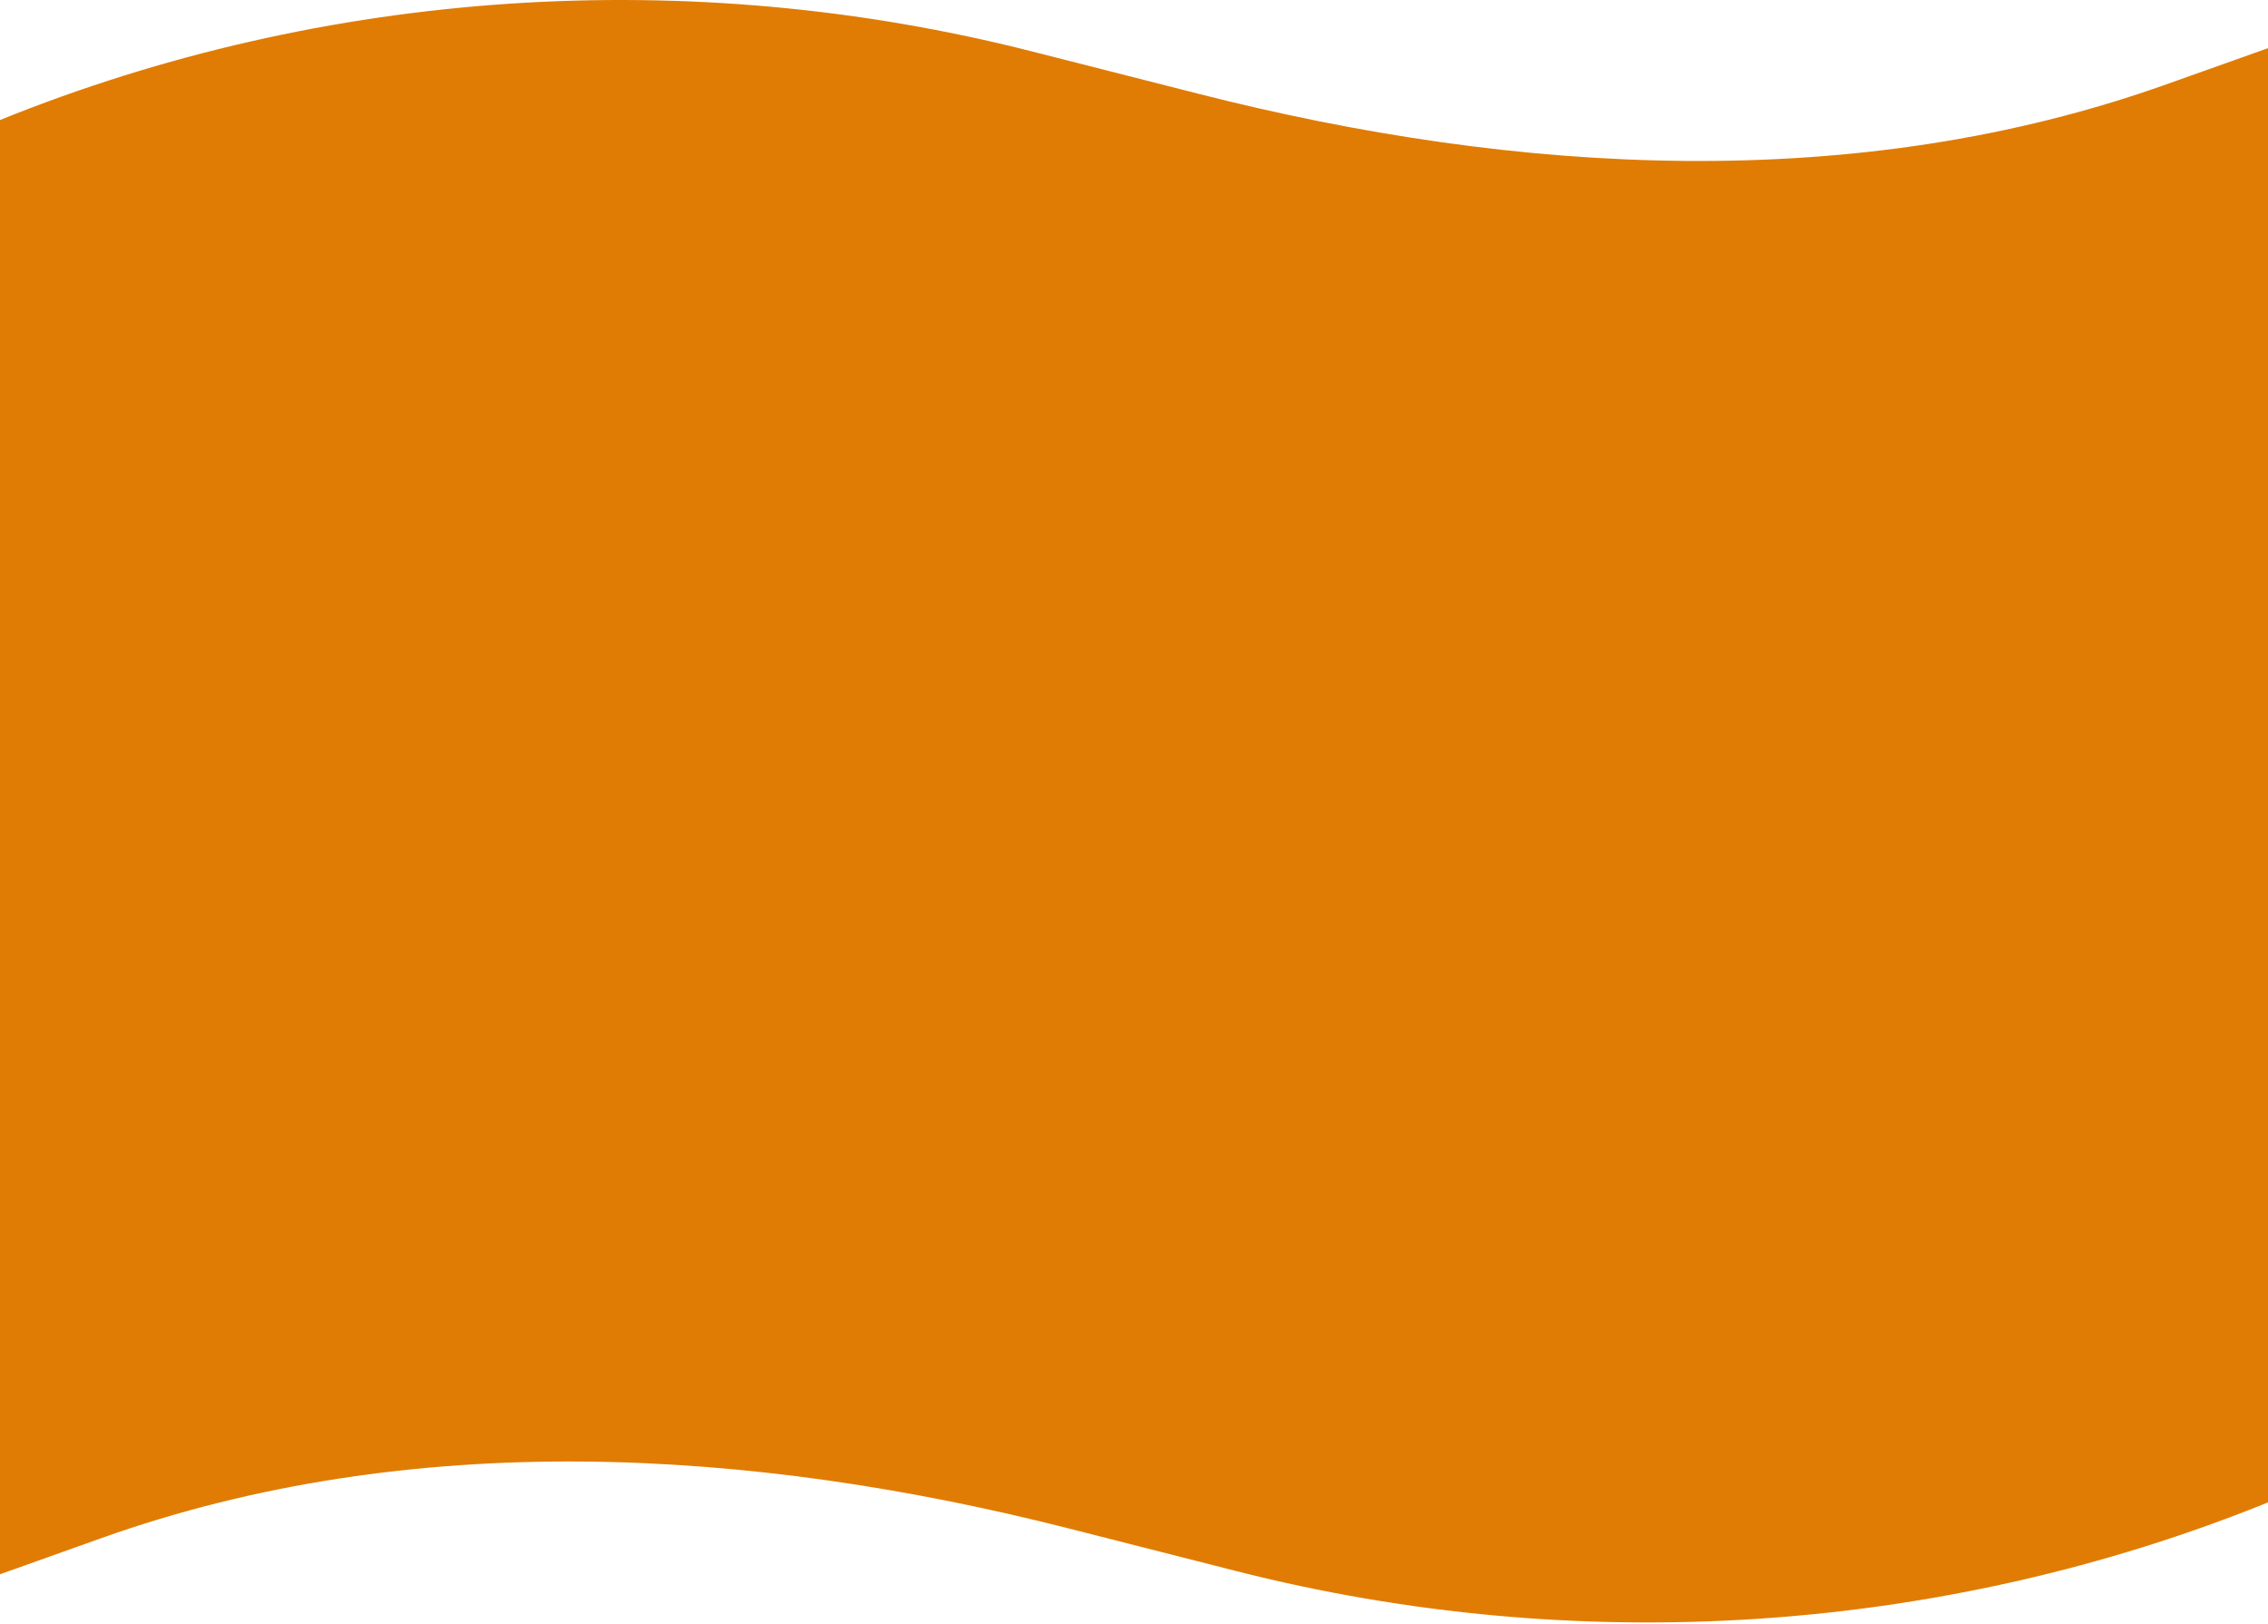<?xml version="1.0" encoding="UTF-8"?> <svg xmlns="http://www.w3.org/2000/svg" width="1440" height="1031" viewBox="0 0 1440 1031" fill="none"> <path d="M1375.41 53.559C1179.1 123.527 963.669 111.235 760.807 59.51L655.196 32.646C437.855 -22.707 206.547 -7.332 0 76.196L0 999.464L64.593 976.438C260.96 906.525 476.391 918.872 679.253 970.542L784.804 997.406C1002.15 1052.76 1233.45 1037.38 1440 953.857V30.588L1375.41 53.559Z" fill="#E07C03"></path> </svg> 